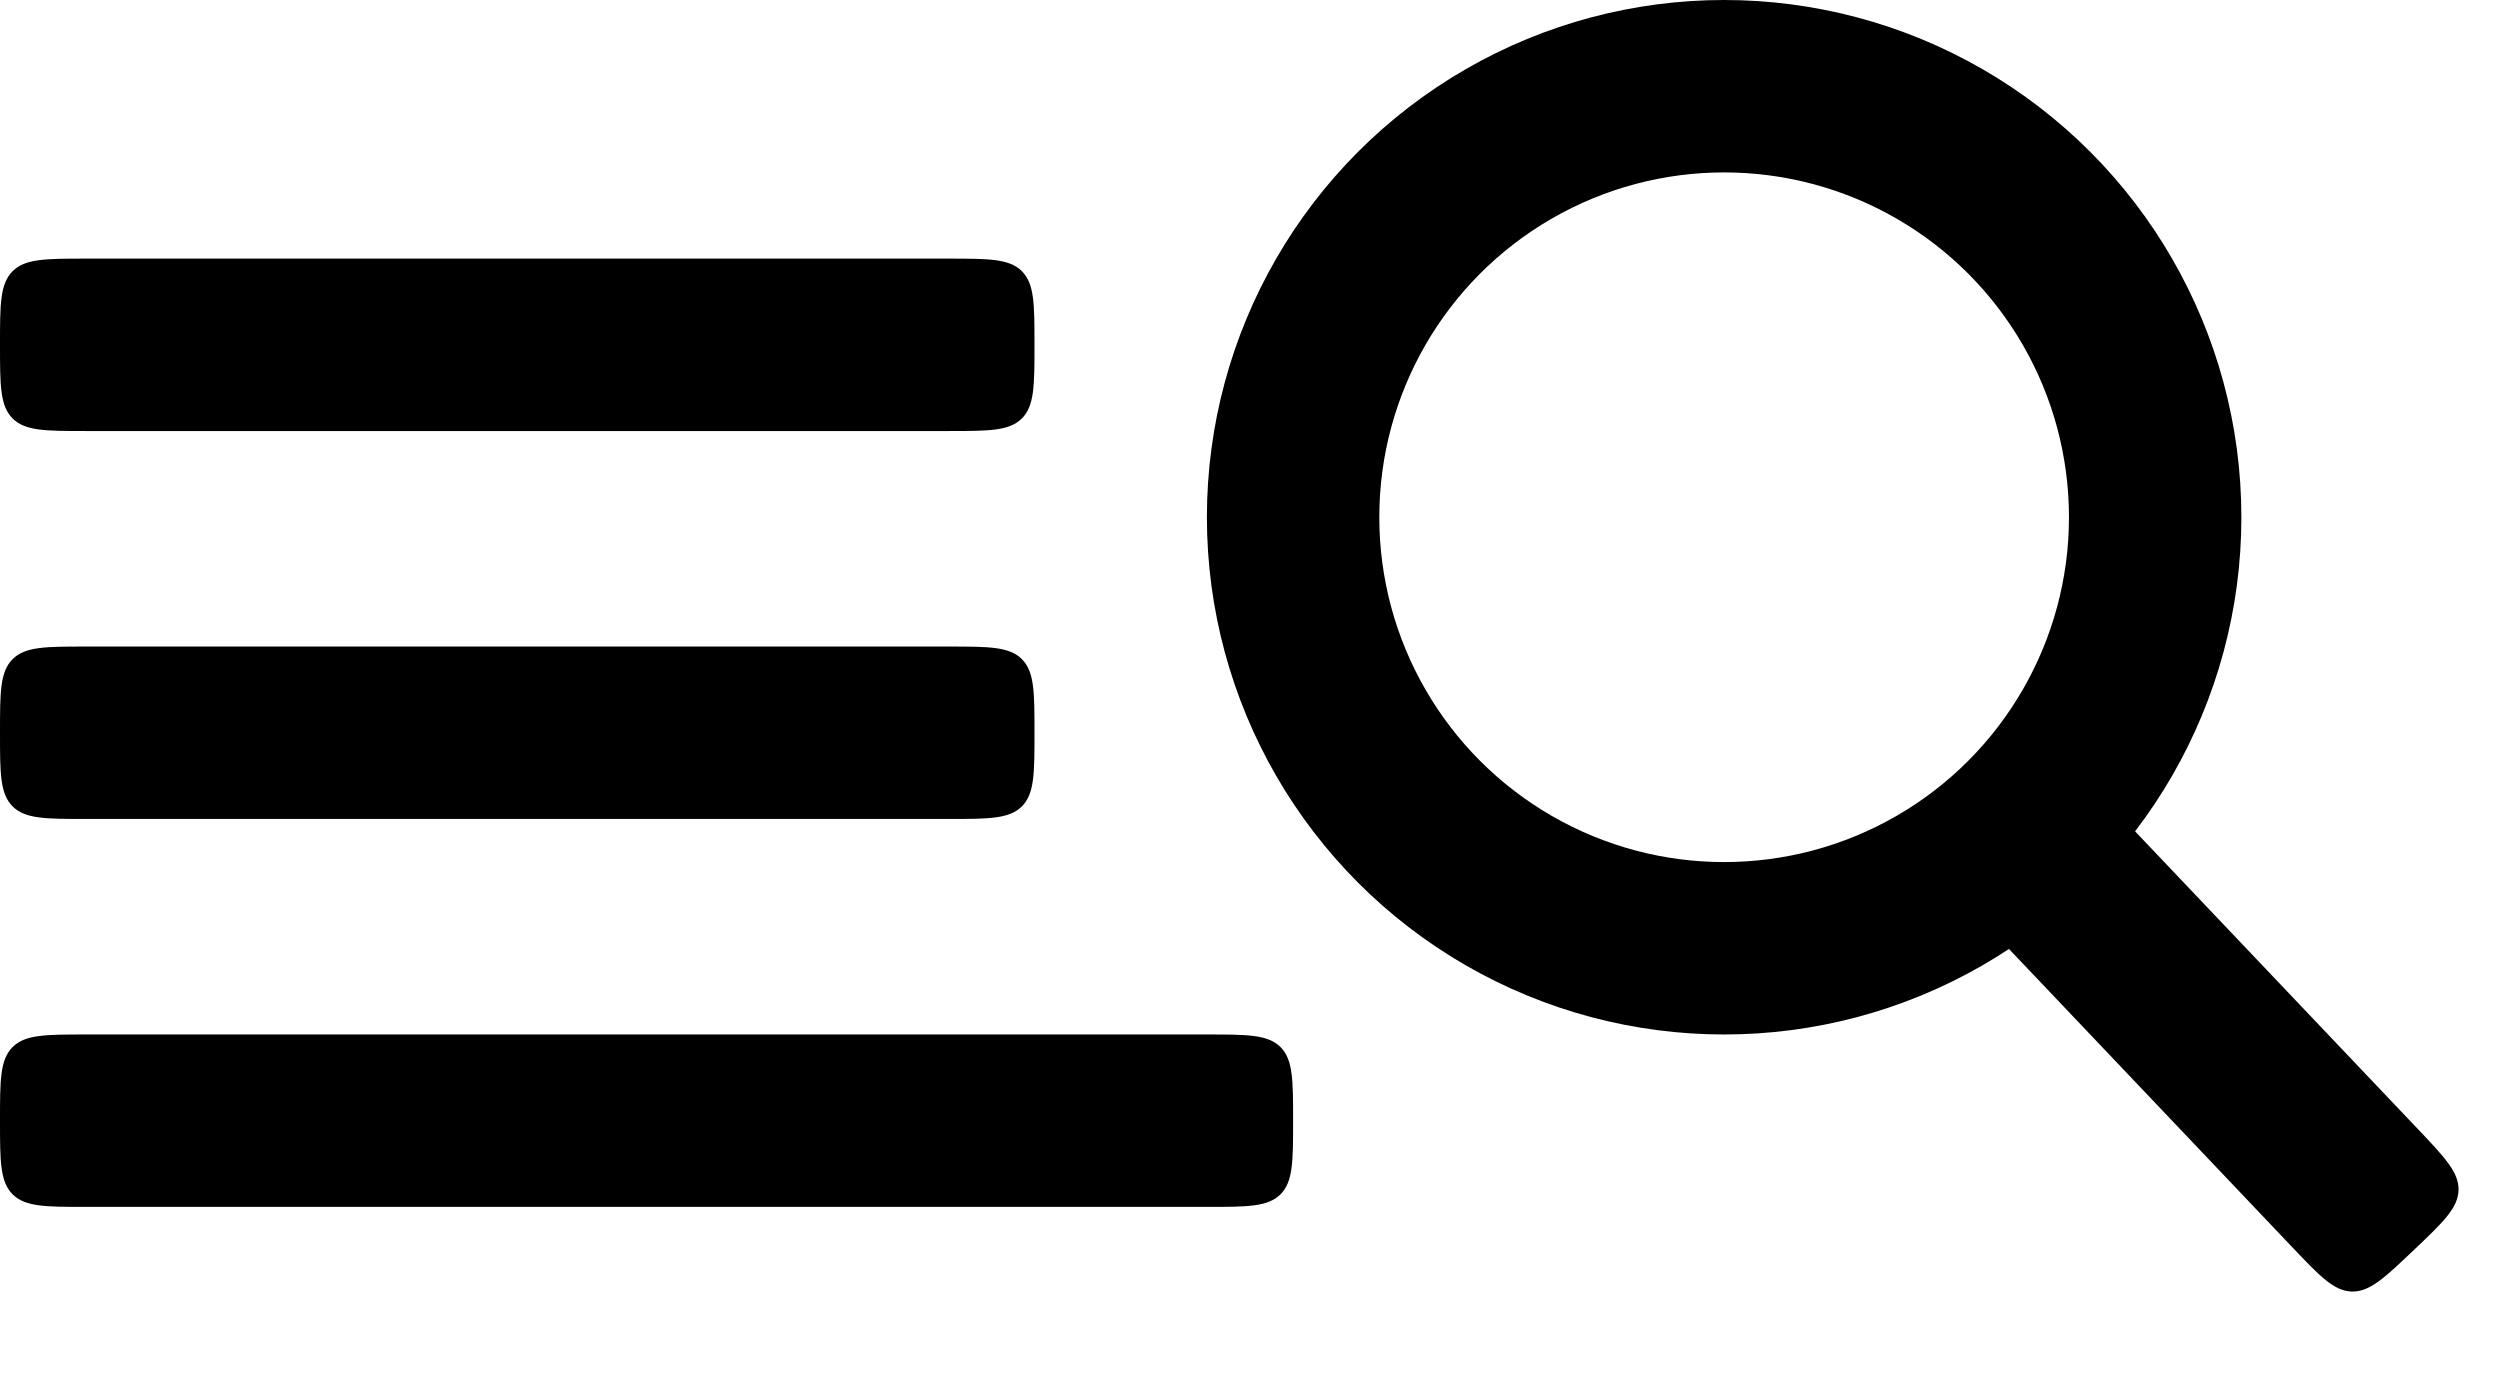 <svg width="29" height="16" viewBox="0 0 29 16" fill="none" xmlns="http://www.w3.org/2000/svg">
<path fill-rule="evenodd" clip-rule="evenodd" d="M0 4C0 3.529 0 3.293 0.146 3.146C0.293 3 0.529 3 1 3H11C11.471 3 11.707 3 11.854 3.146C12 3.293 12 3.529 12 4C12 4.471 12 4.707 11.854 4.854C11.707 5 11.471 5 11 5H1C0.529 5 0.293 5 0.146 4.854C0 4.707 0 4.471 0 4ZM0 8.5C0 8.029 0 7.793 0.146 7.646C0.293 7.5 0.529 7.5 1 7.5H11C11.471 7.5 11.707 7.5 11.854 7.646C12 7.793 12 8.029 12 8.5C12 8.971 12 9.207 11.854 9.354C11.707 9.5 11.471 9.5 11 9.5H1C0.529 9.5 0.293 9.5 0.146 9.354C0 9.207 0 8.971 0 8.5ZM15 13C15 12.529 15 12.293 14.854 12.146C14.707 12 14.471 12 14 12H1C0.529 12 0.293 12 0.146 12.146C0 12.293 0 12.529 0 13C0 13.471 0 13.707 0.146 13.854C0.293 14 0.529 14 1 14H14C14.471 14 14.707 14 14.854 13.854C15 13.707 15 13.471 15 13Z" fill="black"/>
<circle cx="20" cy="6" r="5" stroke="black" stroke-width="2"/>
<path fill-rule="evenodd" clip-rule="evenodd" d="M28.001 14.5C27.659 14.825 27.488 14.987 27.281 14.982C27.074 14.976 26.912 14.806 26.587 14.464L22.526 10.189L23.976 8.811L28.037 13.086C28.362 13.428 28.524 13.599 28.519 13.806C28.513 14.013 28.343 14.175 28.001 14.5Z" fill="black"/>
</svg>
